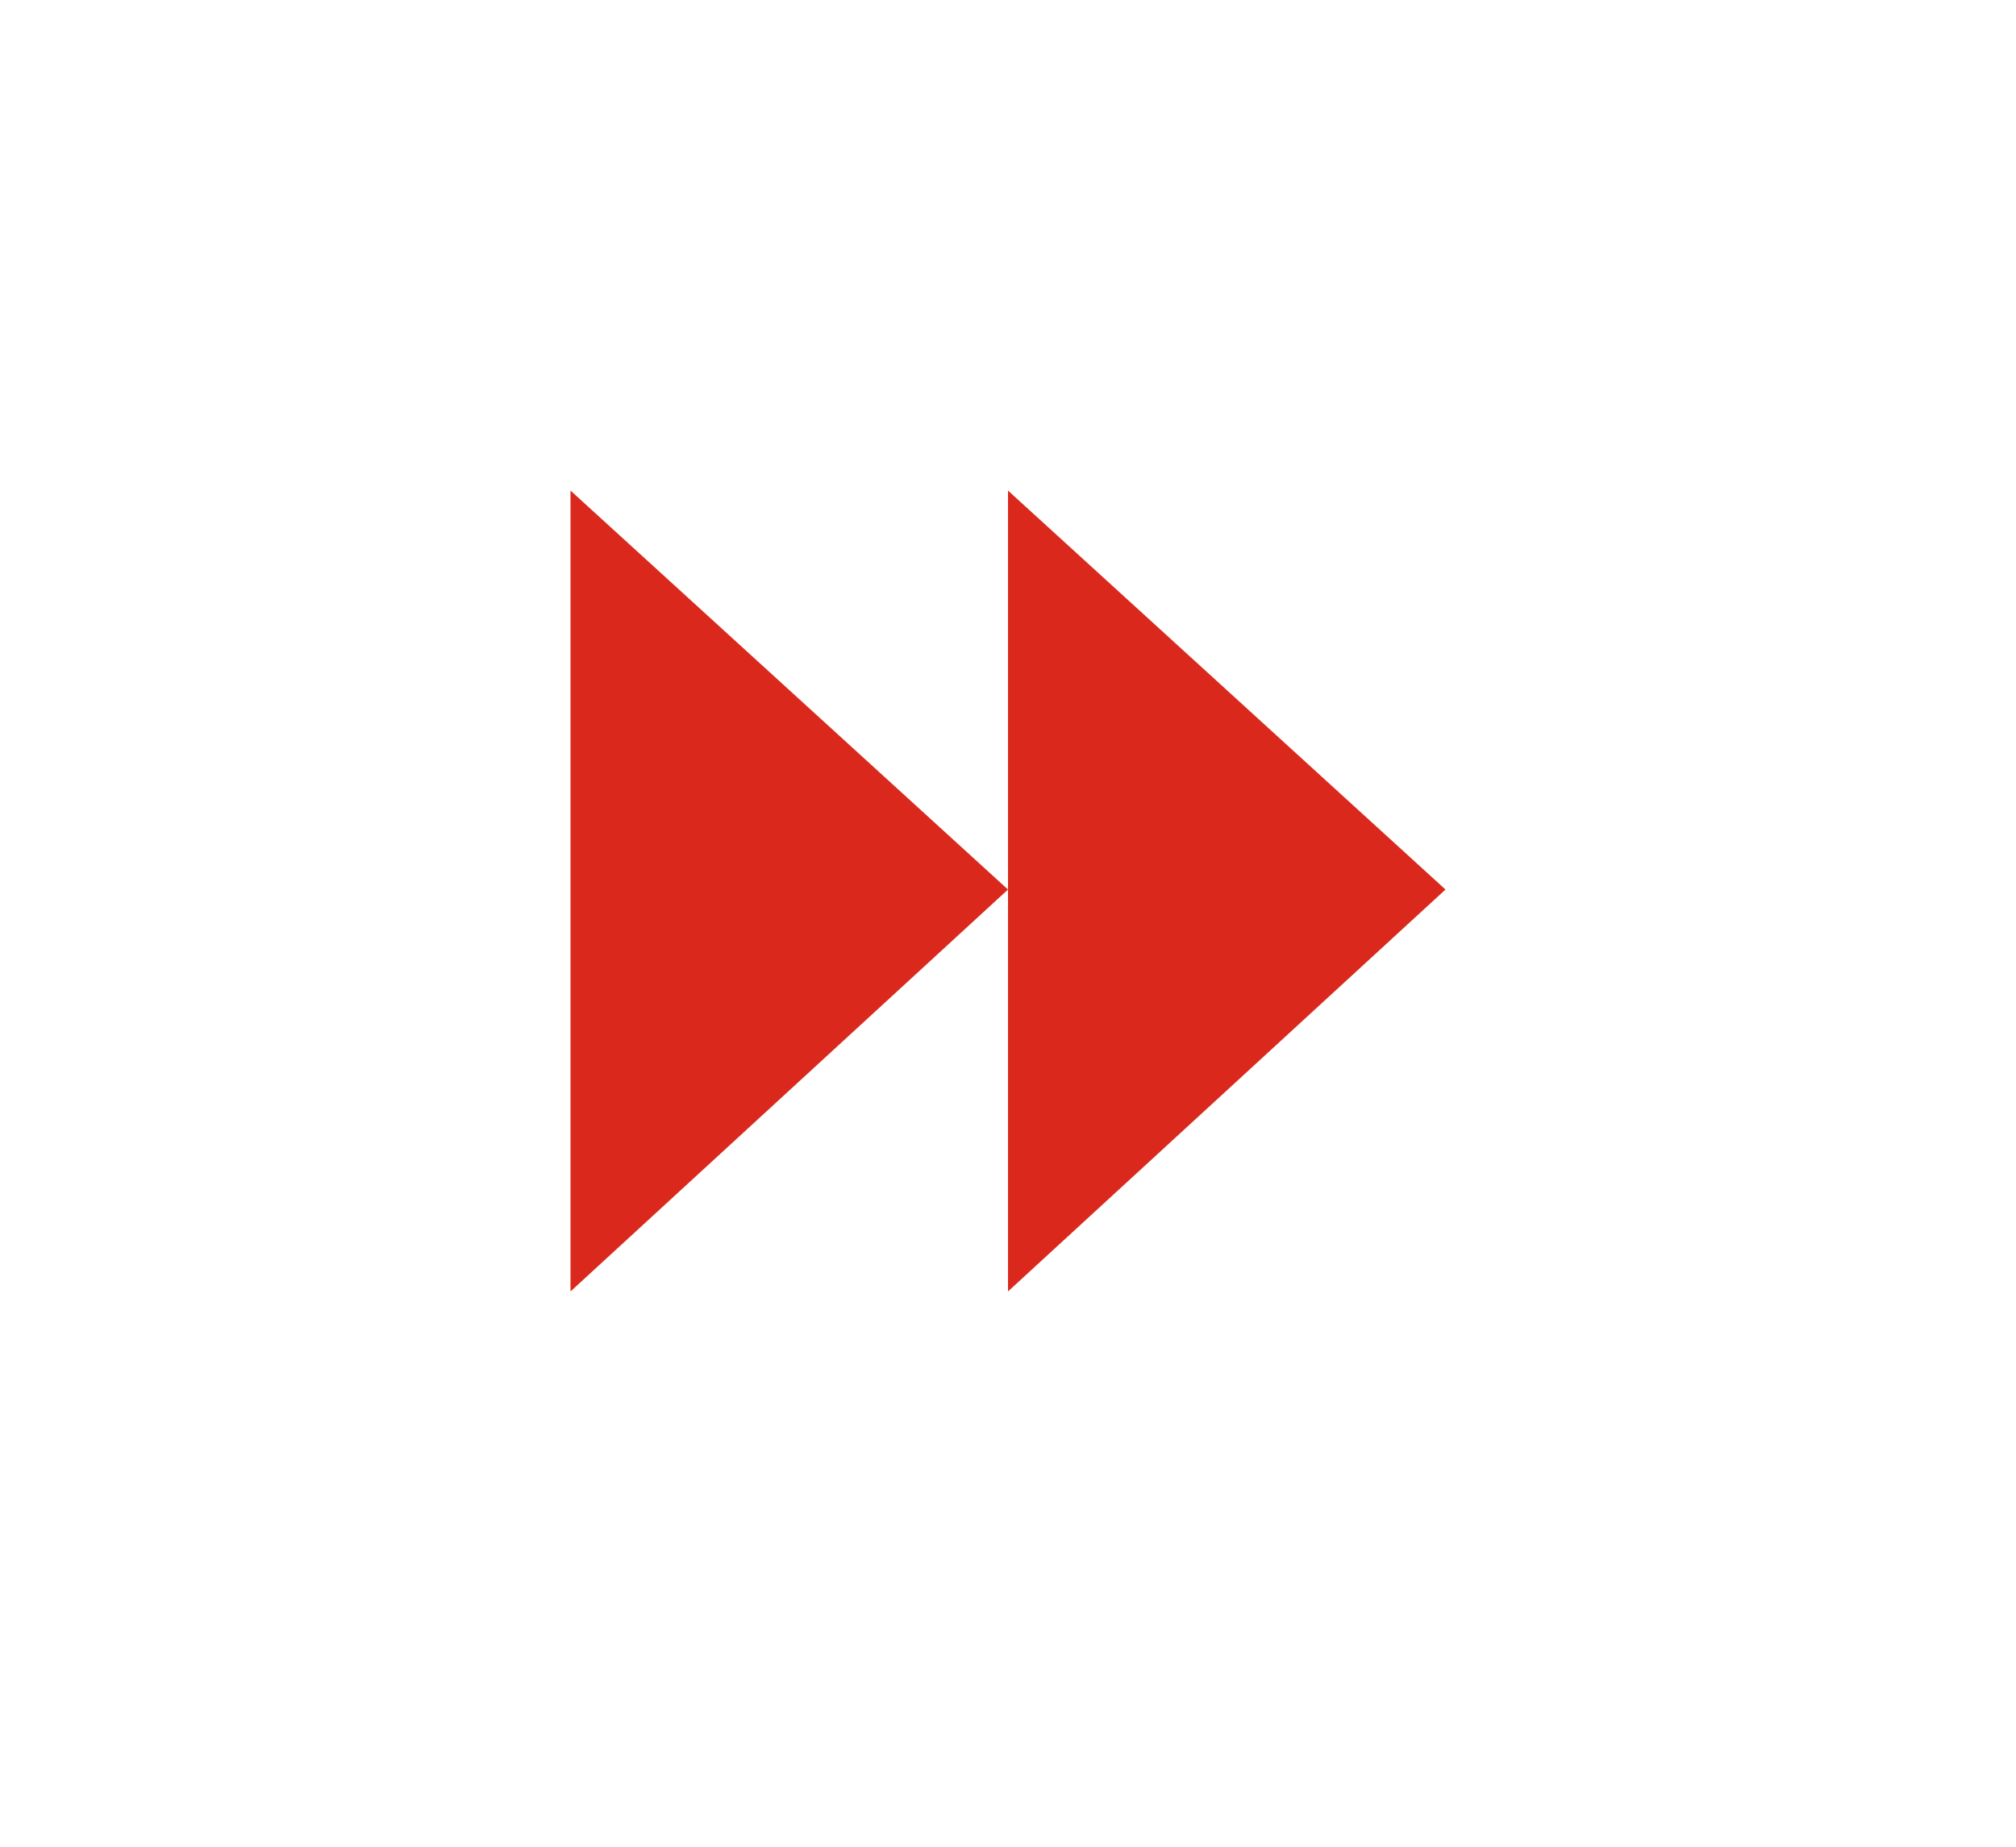 <?xml version="1.0" encoding="utf-8"?>
<!-- Generator: Adobe Illustrator 26.3.1, SVG Export Plug-In . SVG Version: 6.00 Build 0)  -->
<svg version="1.1" id="Capa_1" xmlns="http://www.w3.org/2000/svg" xmlns:xlink="http://www.w3.org/1999/xlink" x="0px" y="0px"
	 viewBox="0 0 68.2 62.5" style="enable-background:new 0 0 68.2 62.5;" xml:space="preserve">
<style type="text/css">
	.st0{fill:#DA291C;}
</style>
<path class="st0" d="M34.1,43.7V16.6l14.8,13.5L34.1,43.7z"/>
<path class="st0" d="M19.3,43.7V16.6l14.8,13.5L19.3,43.7z"/>
</svg>
